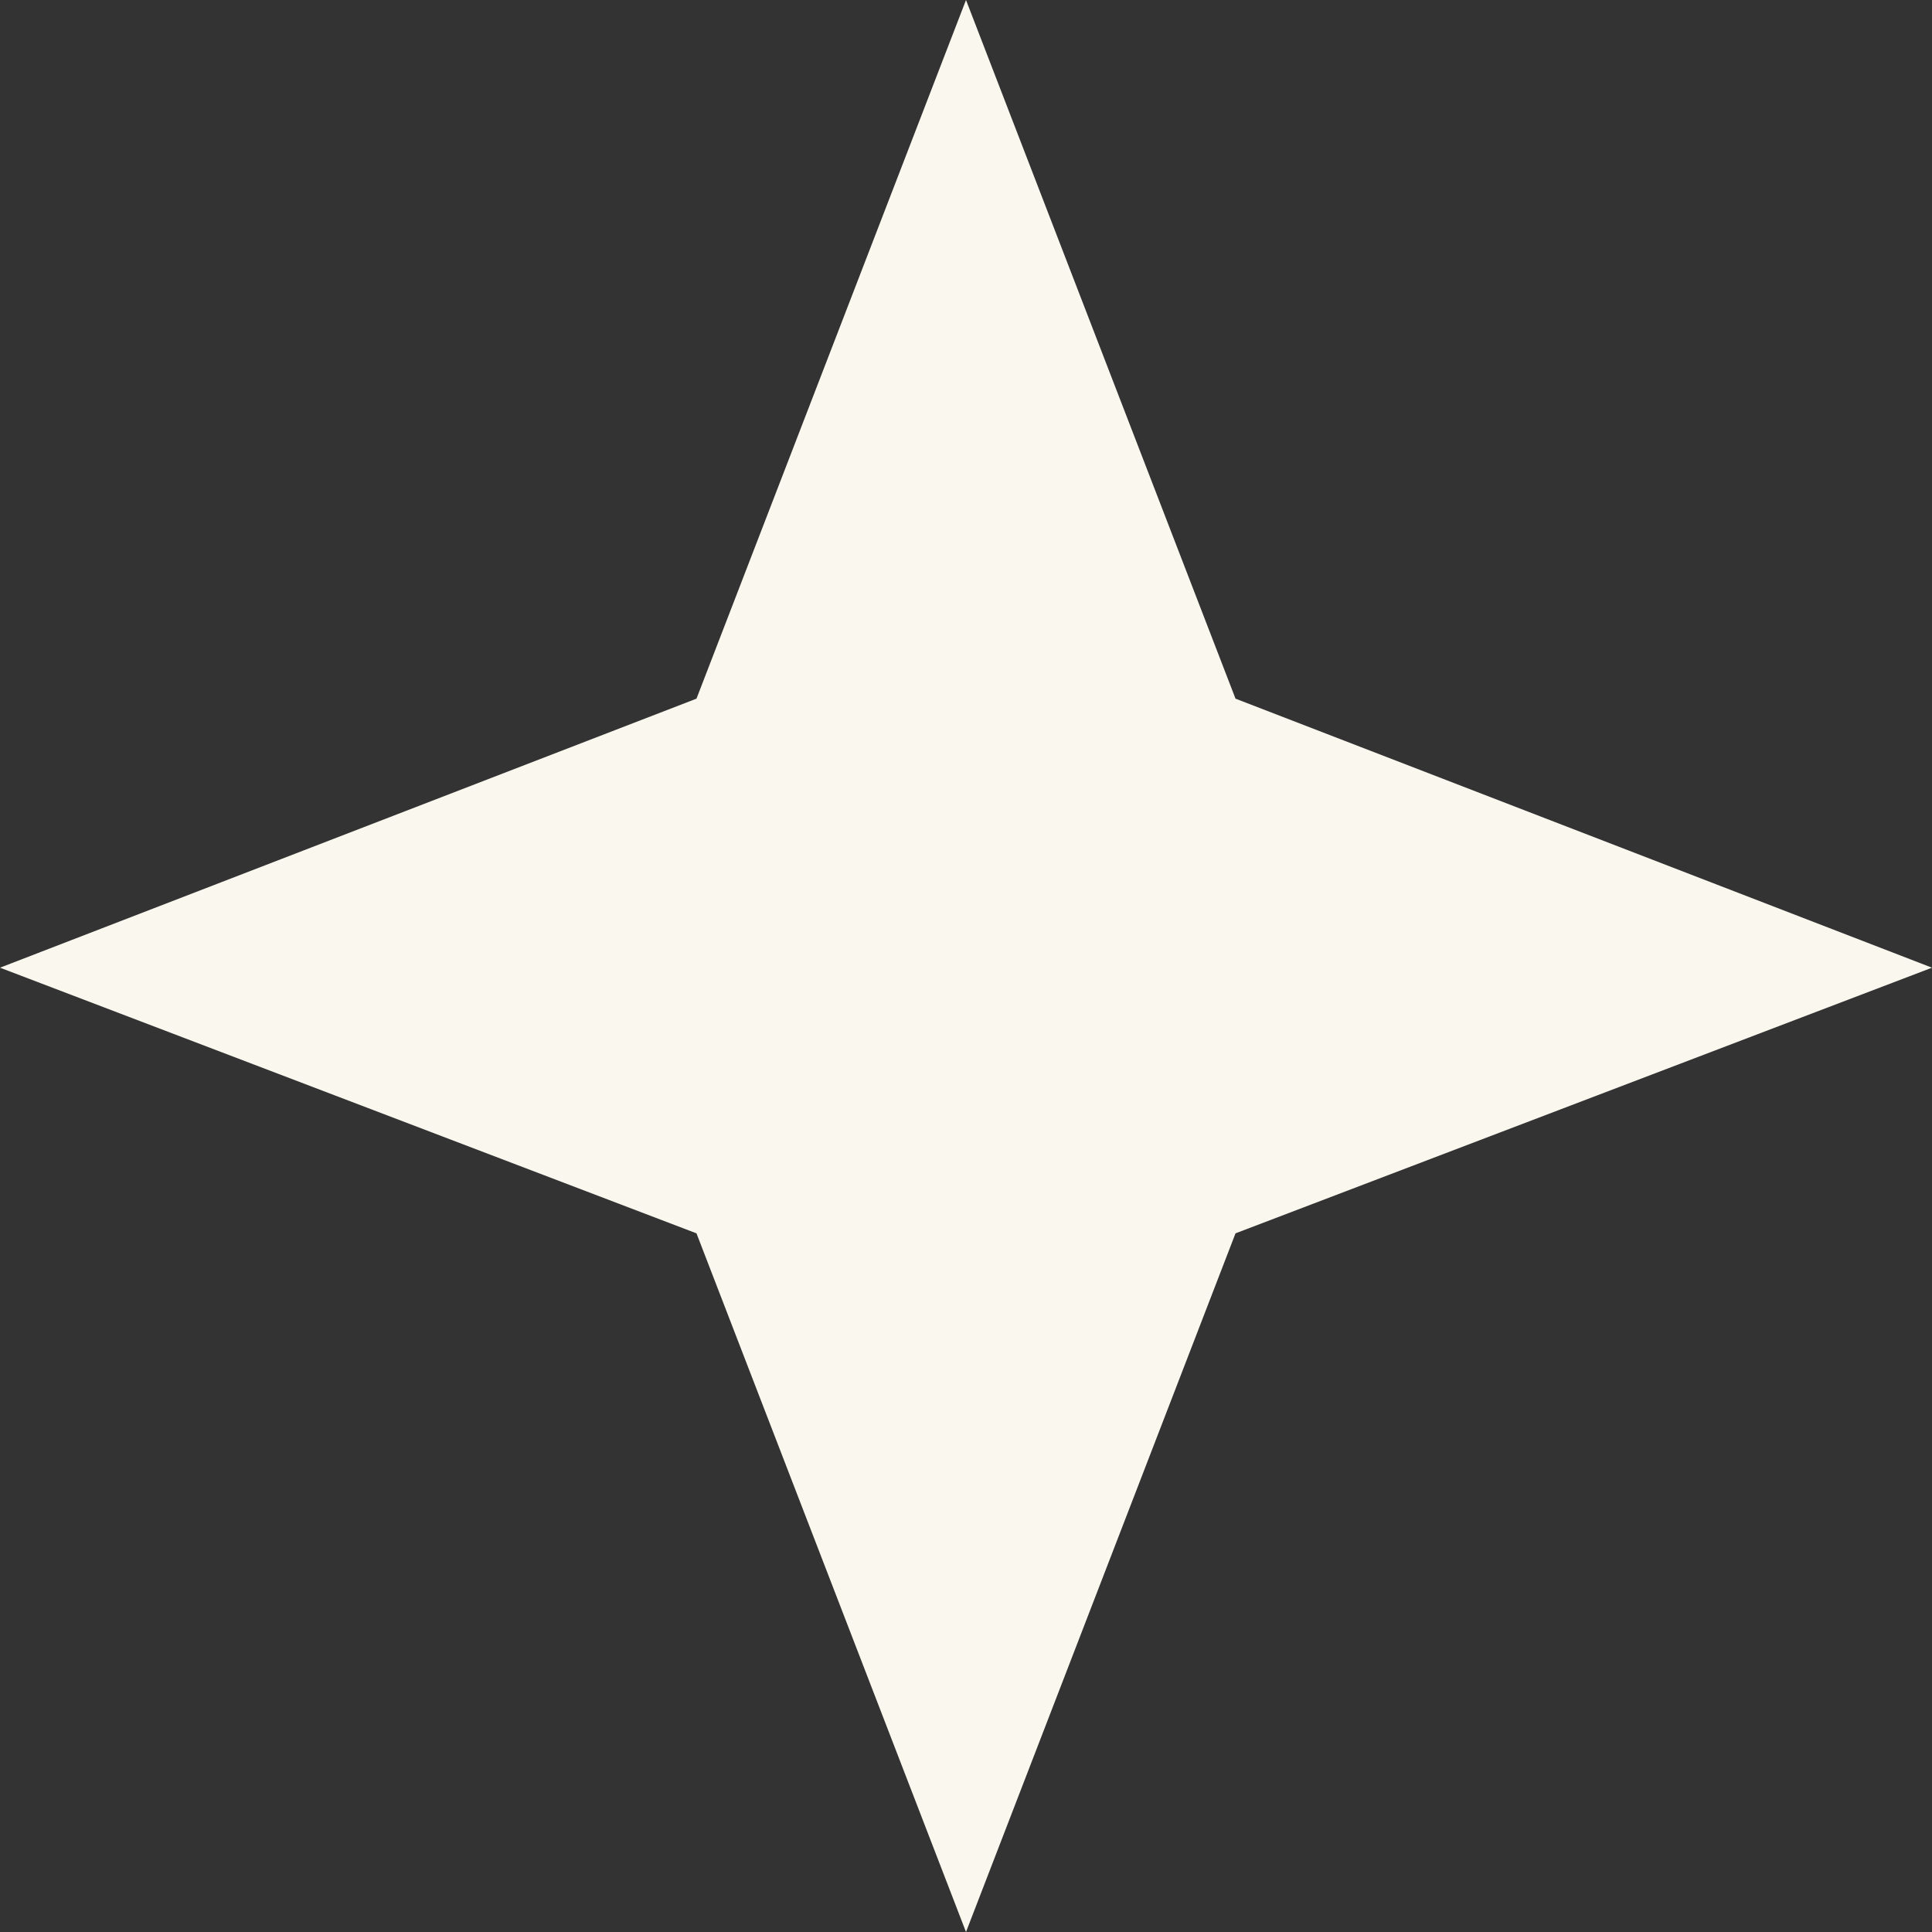 <svg width="8" height="8" viewBox="0 0 8 8" fill="none" xmlns="http://www.w3.org/2000/svg">
<rect x="0" y="0" width="8" height="8" fill="#333333" stroke="none"/>
<path d="M4 0L5.116 2.893L8 4.007L5.116 5.107L4 8L2.884 5.107L0 4.007L2.884 2.893L4 0Z" fill="#FAF7EE"/>
</svg>
